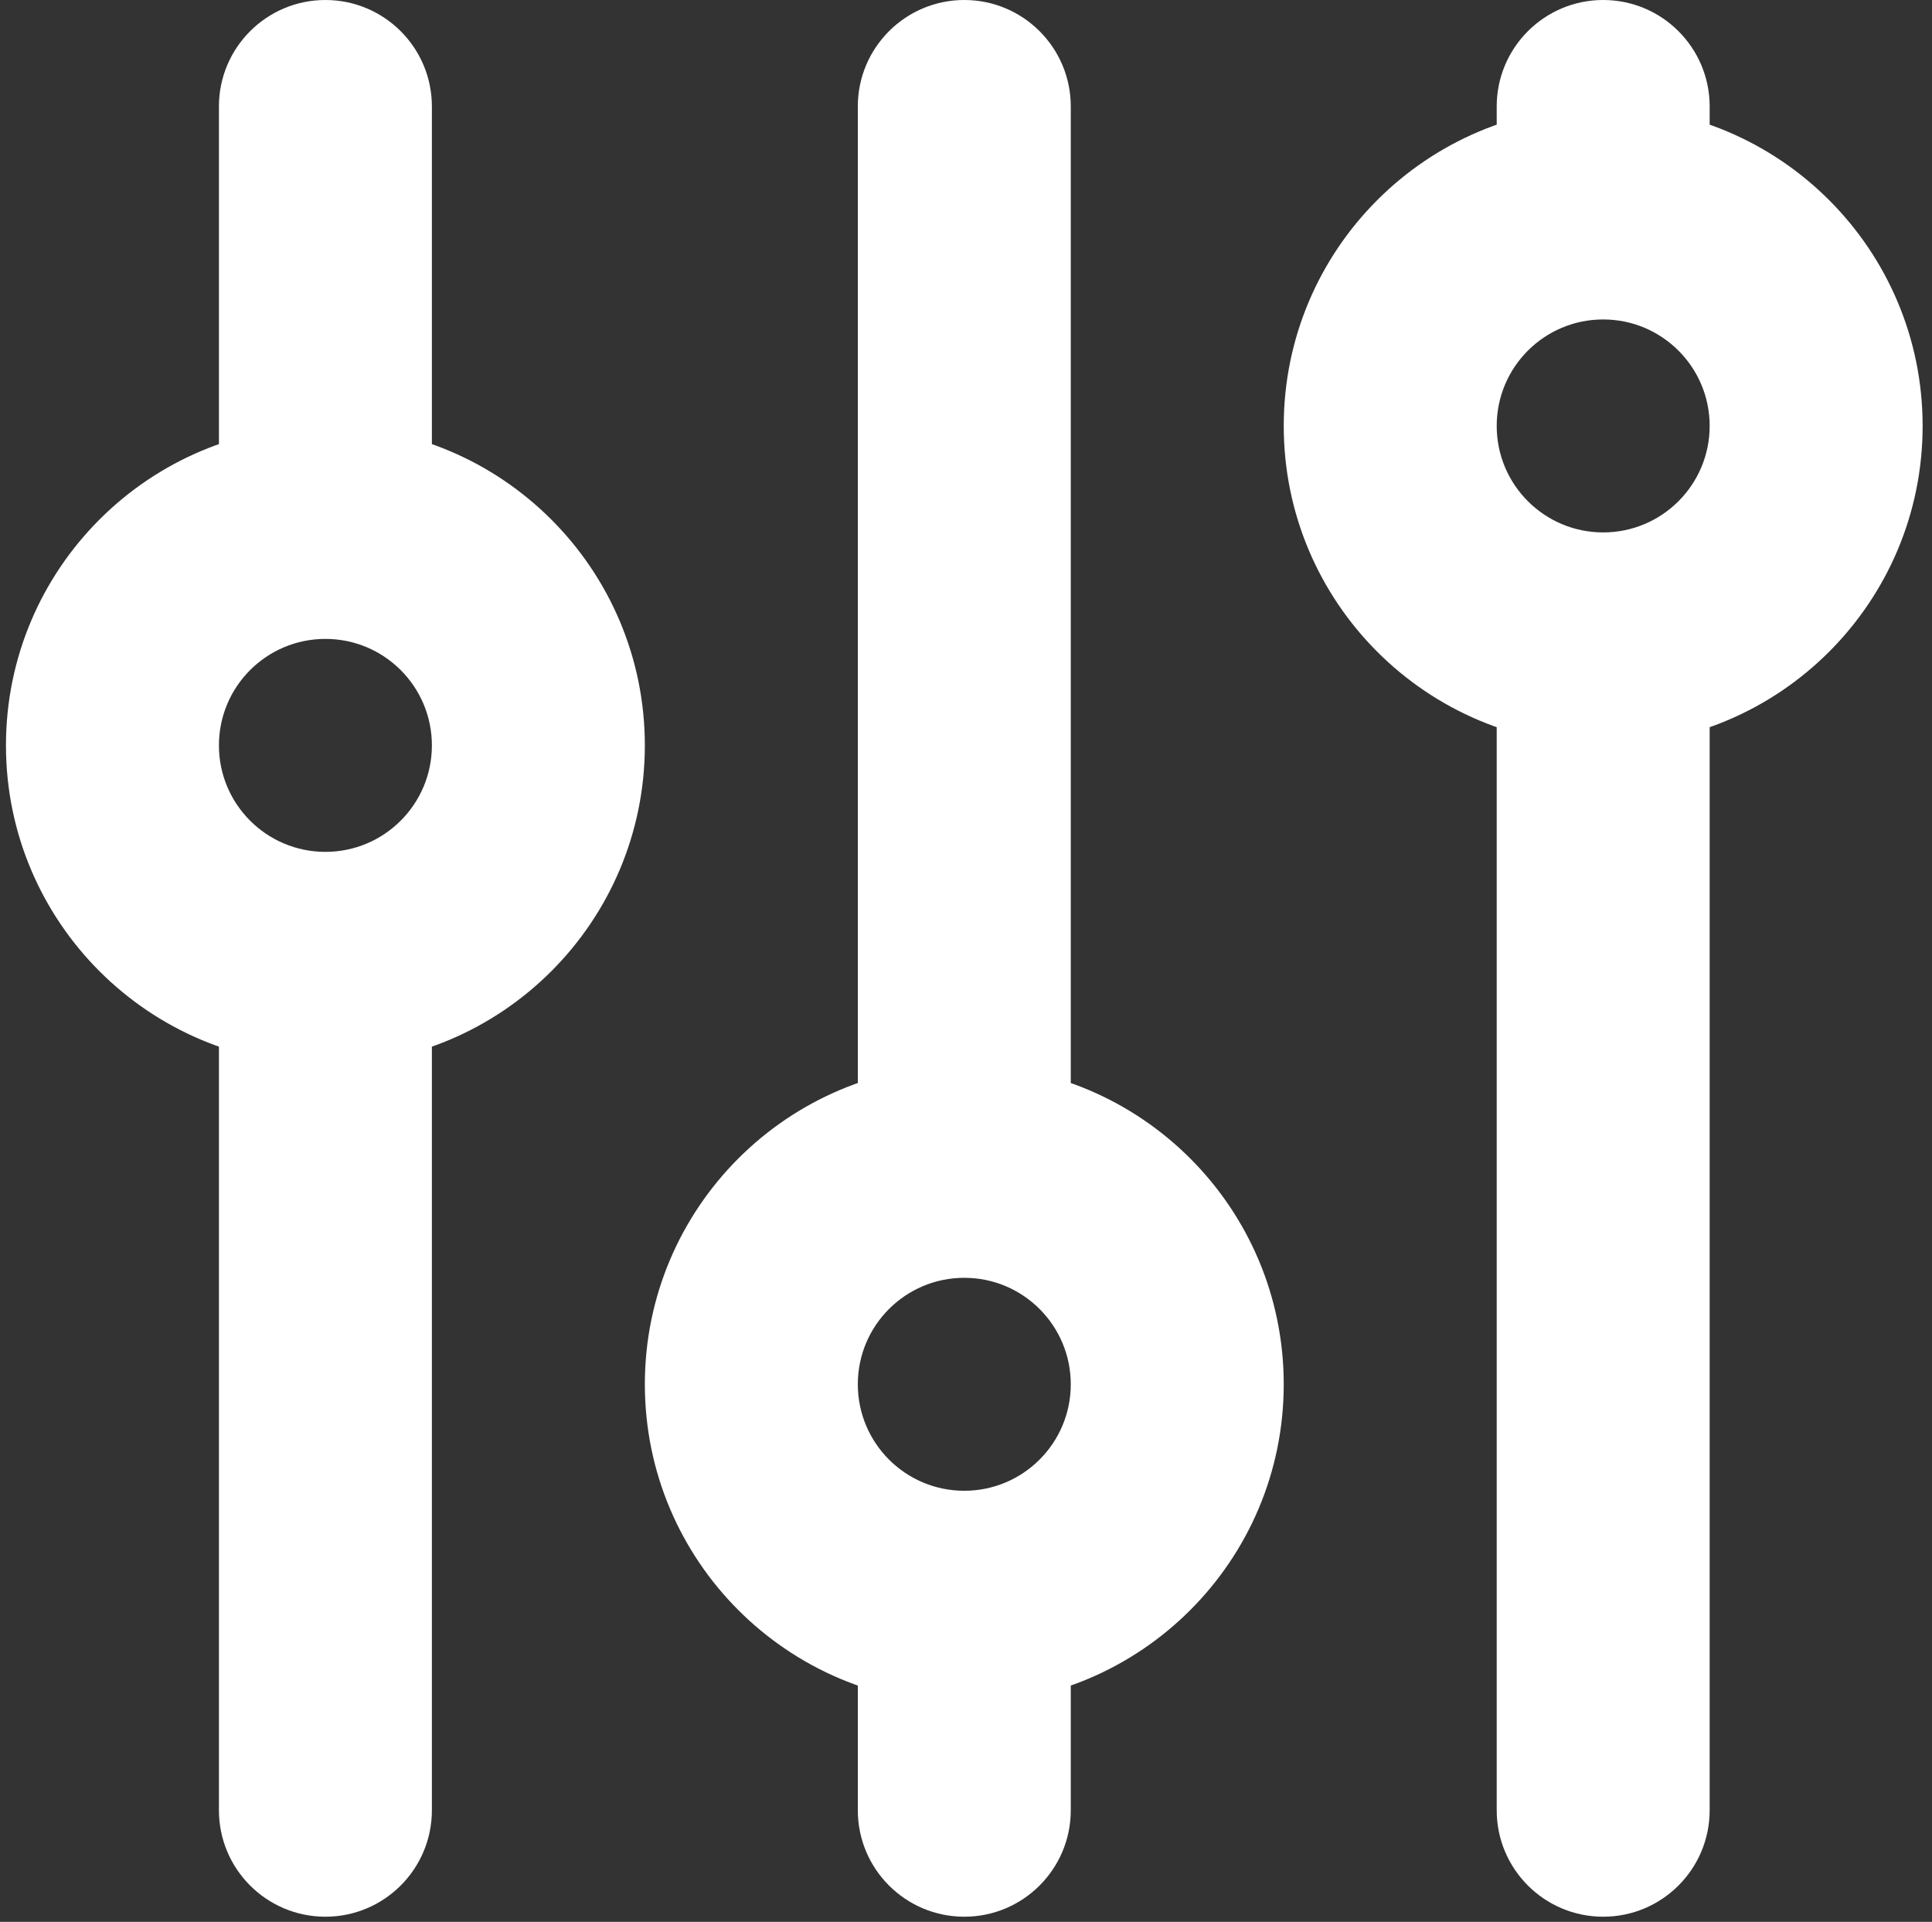 <svg width="189" height="188" viewBox="0 0 189 188" fill="none" xmlns="http://www.w3.org/2000/svg">
<rect x="0" y="0" width="189" height="188" fill="#333333" stroke="none"/>
<path d="M42.25 10.416C42.25 4.664 37.586 -0 31.833 -0C26.08 -0 21.417 4.664 21.417 10.416L42.25 10.416ZM21.417 177.083C21.417 182.836 26.08 187.5 31.833 187.5C37.586 187.5 42.25 182.836 42.25 177.083L21.417 177.083ZM104.75 10.416C104.75 4.664 100.086 -0 94.333 -0C88.58 -0 83.917 4.664 83.917 10.416H104.75ZM83.917 177.083C83.917 182.836 88.58 187.5 94.333 187.5C100.086 187.5 104.75 182.836 104.75 177.083H83.917ZM167.25 10.416C167.25 4.664 162.586 -0 156.833 -0C151.08 -0 146.417 4.664 146.417 10.416H167.25ZM146.417 177.083C146.417 182.836 151.08 187.5 156.833 187.5C162.586 187.5 167.25 182.836 167.25 177.083H146.417ZM42.25 72.916C42.25 78.669 37.586 83.333 31.833 83.333V104.166C49.092 104.166 63.083 90.175 63.083 72.916H42.25ZM31.833 83.333C26.08 83.333 21.417 78.669 21.417 72.916H0.583C0.583 90.175 14.574 104.166 31.833 104.166V83.333ZM21.417 72.916C21.417 67.163 26.08 62.5 31.833 62.5V41.666C14.574 41.666 0.583 55.658 0.583 72.916H21.417ZM31.833 62.5C37.586 62.5 42.25 67.163 42.25 72.916H63.083C63.083 55.658 49.092 41.666 31.833 41.666V62.5ZM21.417 10.416L21.417 52.083L42.25 52.083L42.25 10.416L21.417 10.416ZM21.417 93.75L21.417 177.083L42.25 177.083L42.25 93.75L21.417 93.75ZM104.75 135.417C104.75 141.169 100.086 145.833 94.333 145.833V166.666C111.592 166.666 125.583 152.675 125.583 135.417H104.75ZM94.333 145.833C88.58 145.833 83.917 141.169 83.917 135.417H63.083C63.083 152.675 77.074 166.666 94.333 166.666V145.833ZM83.917 135.417C83.917 129.664 88.58 125 94.333 125V104.167C77.074 104.167 63.083 118.158 63.083 135.417H83.917ZM94.333 125C100.086 125 104.75 129.664 104.75 135.417H125.583C125.583 118.158 111.592 104.167 94.333 104.167V125ZM83.917 10.416V114.583H104.75V10.416H83.917ZM83.917 156.25V177.083H104.75V156.25H83.917ZM167.25 41.666C167.25 47.419 162.586 52.083 156.833 52.083V72.916C174.092 72.916 188.083 58.925 188.083 41.666H167.25ZM156.833 52.083C151.08 52.083 146.417 47.419 146.417 41.666H125.583C125.583 58.925 139.574 72.916 156.833 72.916V52.083ZM146.417 41.666C146.417 35.913 151.08 31.25 156.833 31.25V10.416C139.574 10.416 125.583 24.408 125.583 41.666H146.417ZM156.833 31.25C162.586 31.25 167.25 35.913 167.25 41.666H188.083C188.083 24.408 174.092 10.416 156.833 10.416V31.25ZM146.417 10.416V20.833H167.25V10.416H146.417ZM146.417 62.5V177.083H167.25V62.5H146.417Z" fill="white"/>
</svg>
